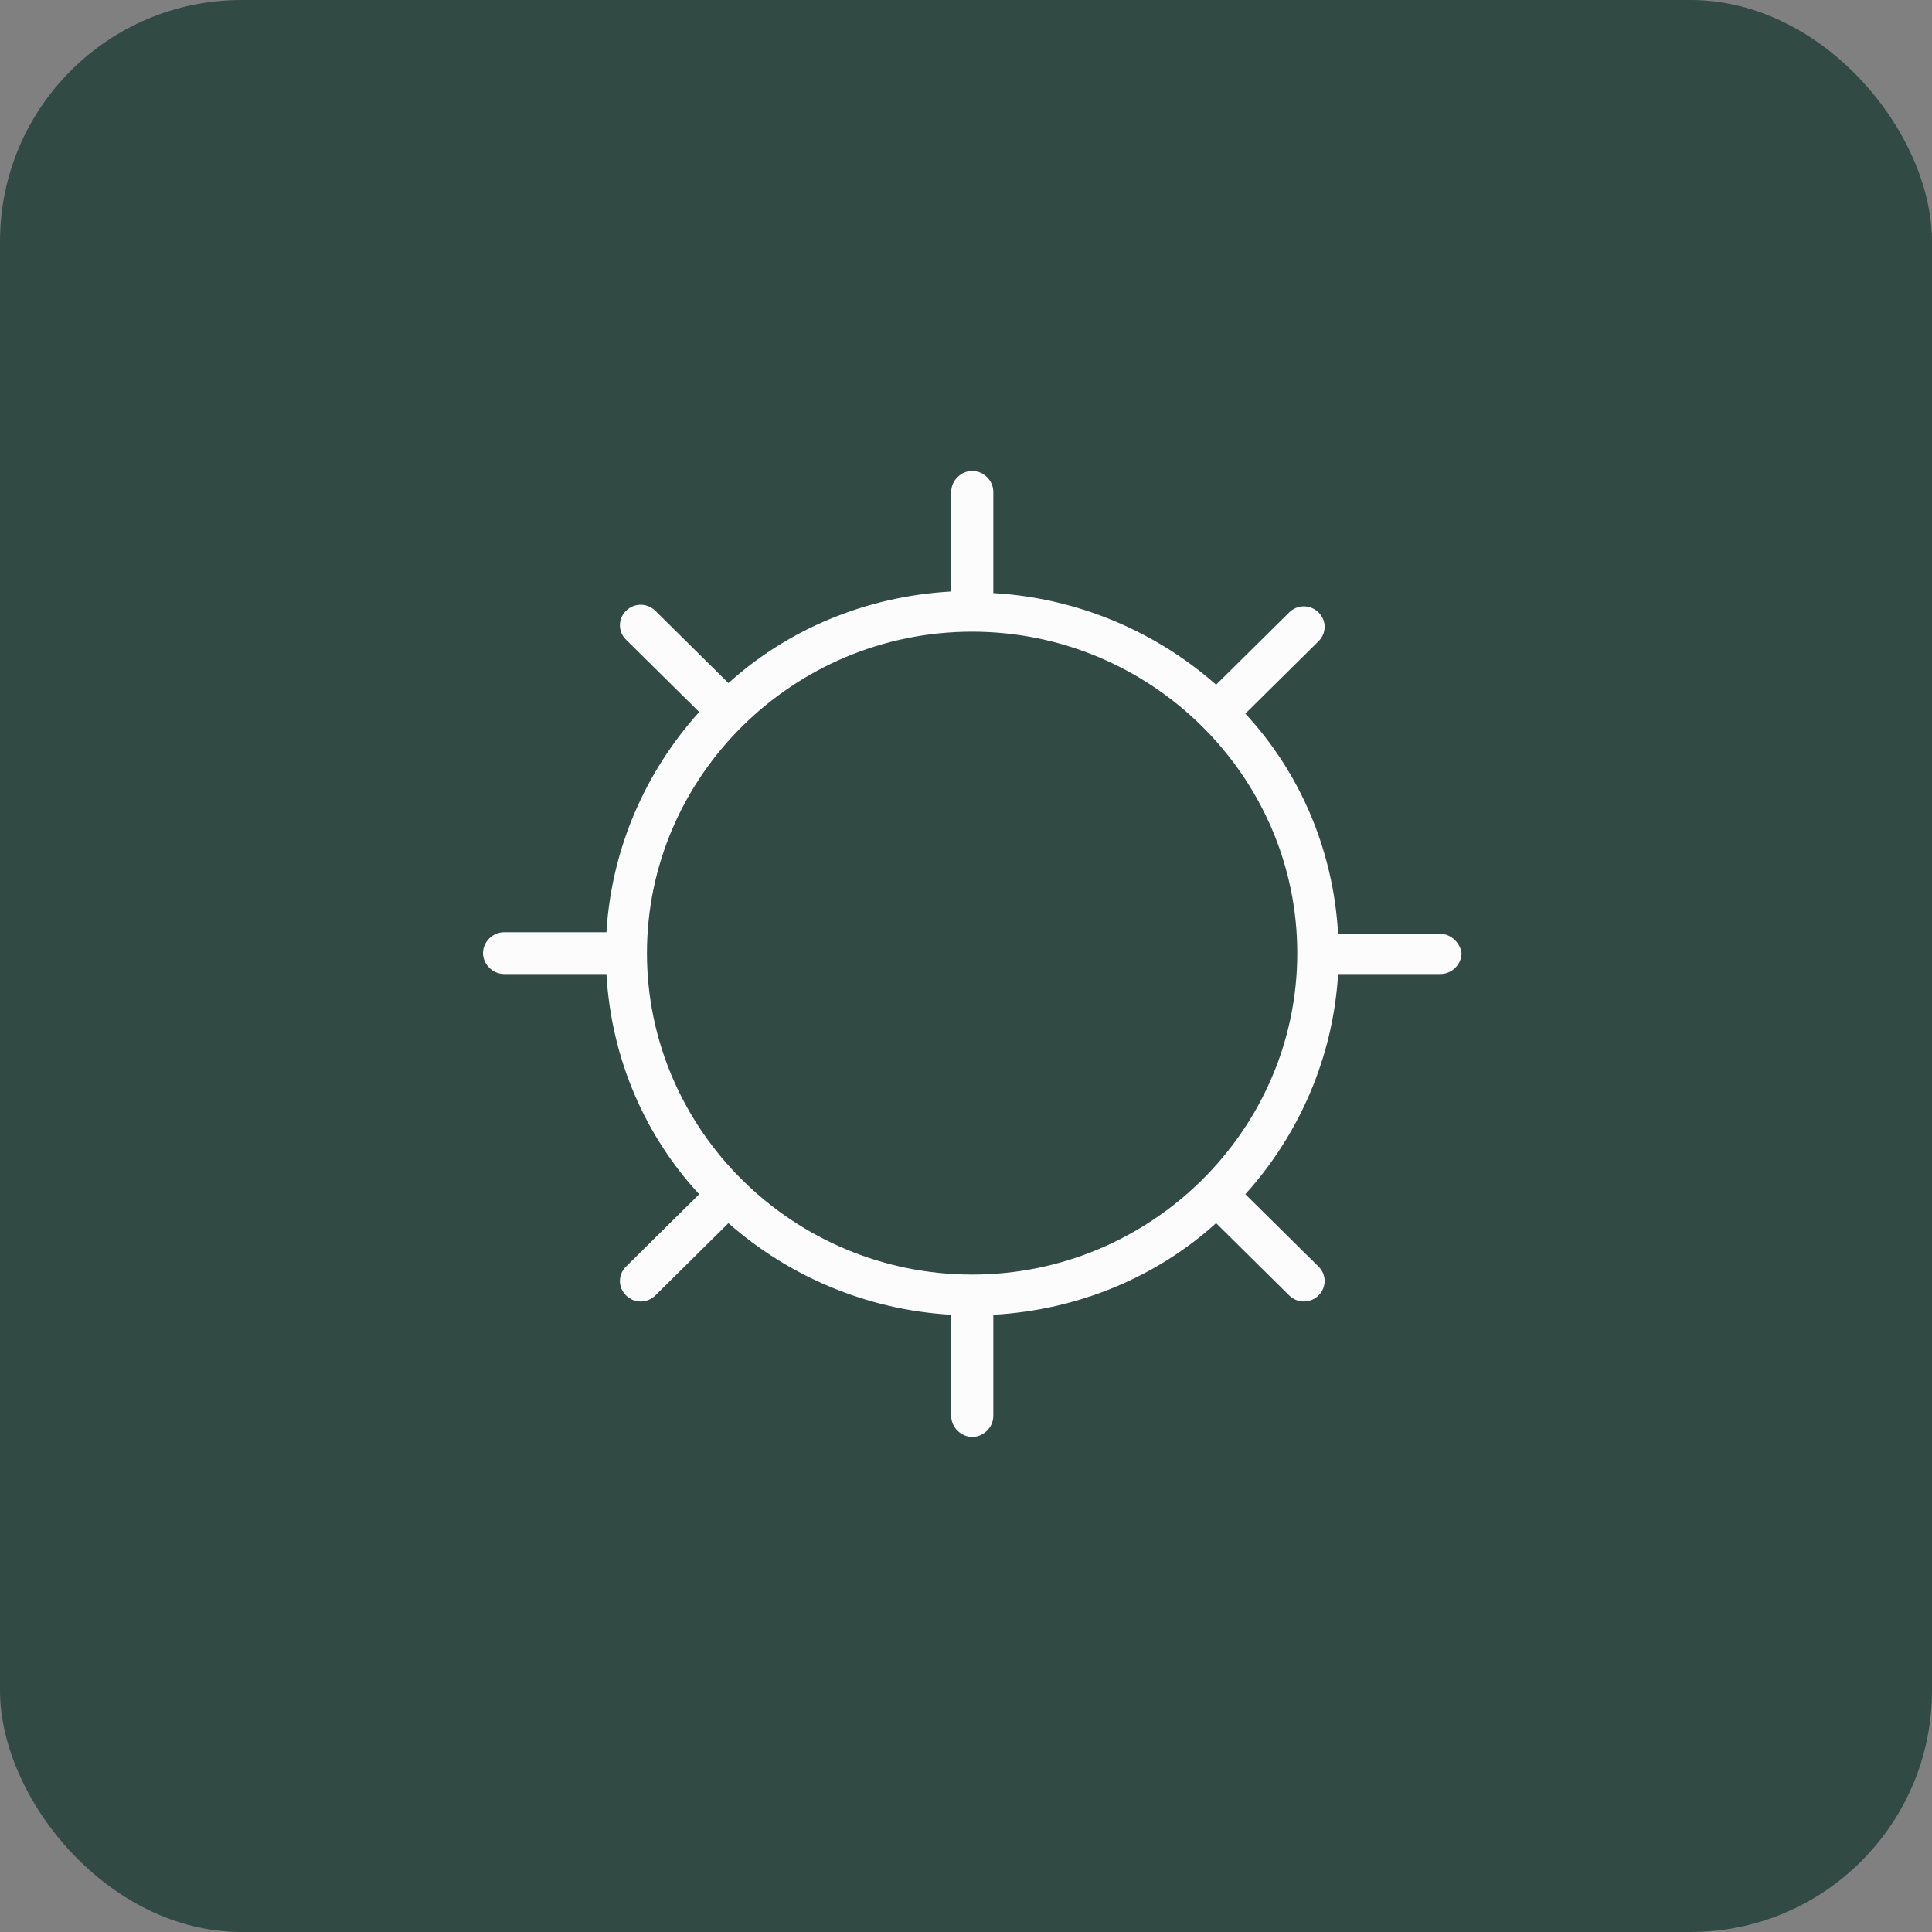 <svg xmlns="http://www.w3.org/2000/svg" width="80" height="80" viewBox="0 0 80 80" fill="none"><rect x="0" y="0" width="80" height="80" fill="#808080" stroke="none"/><rect width="80" height="80" rx="10" fill="#314A43"></rect><path d="M59.647 38.668H55.408C55.208 35.141 53.79 31.946 51.567 29.55L54.596 26.555C54.935 26.222 54.935 25.69 54.596 25.357C54.256 25.024 53.724 25.024 53.384 25.357L50.356 28.352C47.867 26.156 44.632 24.758 41.131 24.558V20.365C41.131 19.899 40.725 19.5 40.26 19.5C39.794 19.5 39.388 19.899 39.388 20.365V24.492C35.82 24.691 32.586 26.089 30.163 28.285L27.135 25.29C26.795 24.958 26.263 24.958 25.924 25.29C25.584 25.623 25.584 26.156 25.924 26.488L28.952 29.483C26.729 31.946 25.318 35.141 25.111 38.602H20.872C20.399 38.602 20 39.001 20 39.467C20 39.933 20.406 40.332 20.872 40.332H25.111C25.311 43.859 26.729 47.054 28.952 49.45L25.924 52.445C25.584 52.778 25.584 53.31 25.924 53.643C26.263 53.976 26.795 53.976 27.135 53.643L30.163 50.648C32.652 52.844 35.887 54.242 39.388 54.442V58.635C39.388 59.101 39.794 59.5 40.26 59.5C40.725 59.5 41.131 59.101 41.131 58.635V54.442C44.699 54.242 47.933 52.844 50.356 50.648L53.384 53.643C53.724 53.976 54.256 53.976 54.596 53.643C54.935 53.31 54.935 52.778 54.596 52.445L51.567 49.45C53.79 46.987 55.201 43.793 55.408 40.332H59.647C60.12 40.332 60.519 39.933 60.519 39.467C60.453 39.001 60.047 38.668 59.647 38.668ZM40.253 52.778C32.845 52.778 26.789 46.788 26.789 39.467C26.789 32.146 32.845 26.156 40.253 26.156C47.661 26.156 53.717 32.146 53.717 39.467C53.717 46.788 47.661 52.778 40.253 52.778Z" fill="#FCFCFC"></path></svg>